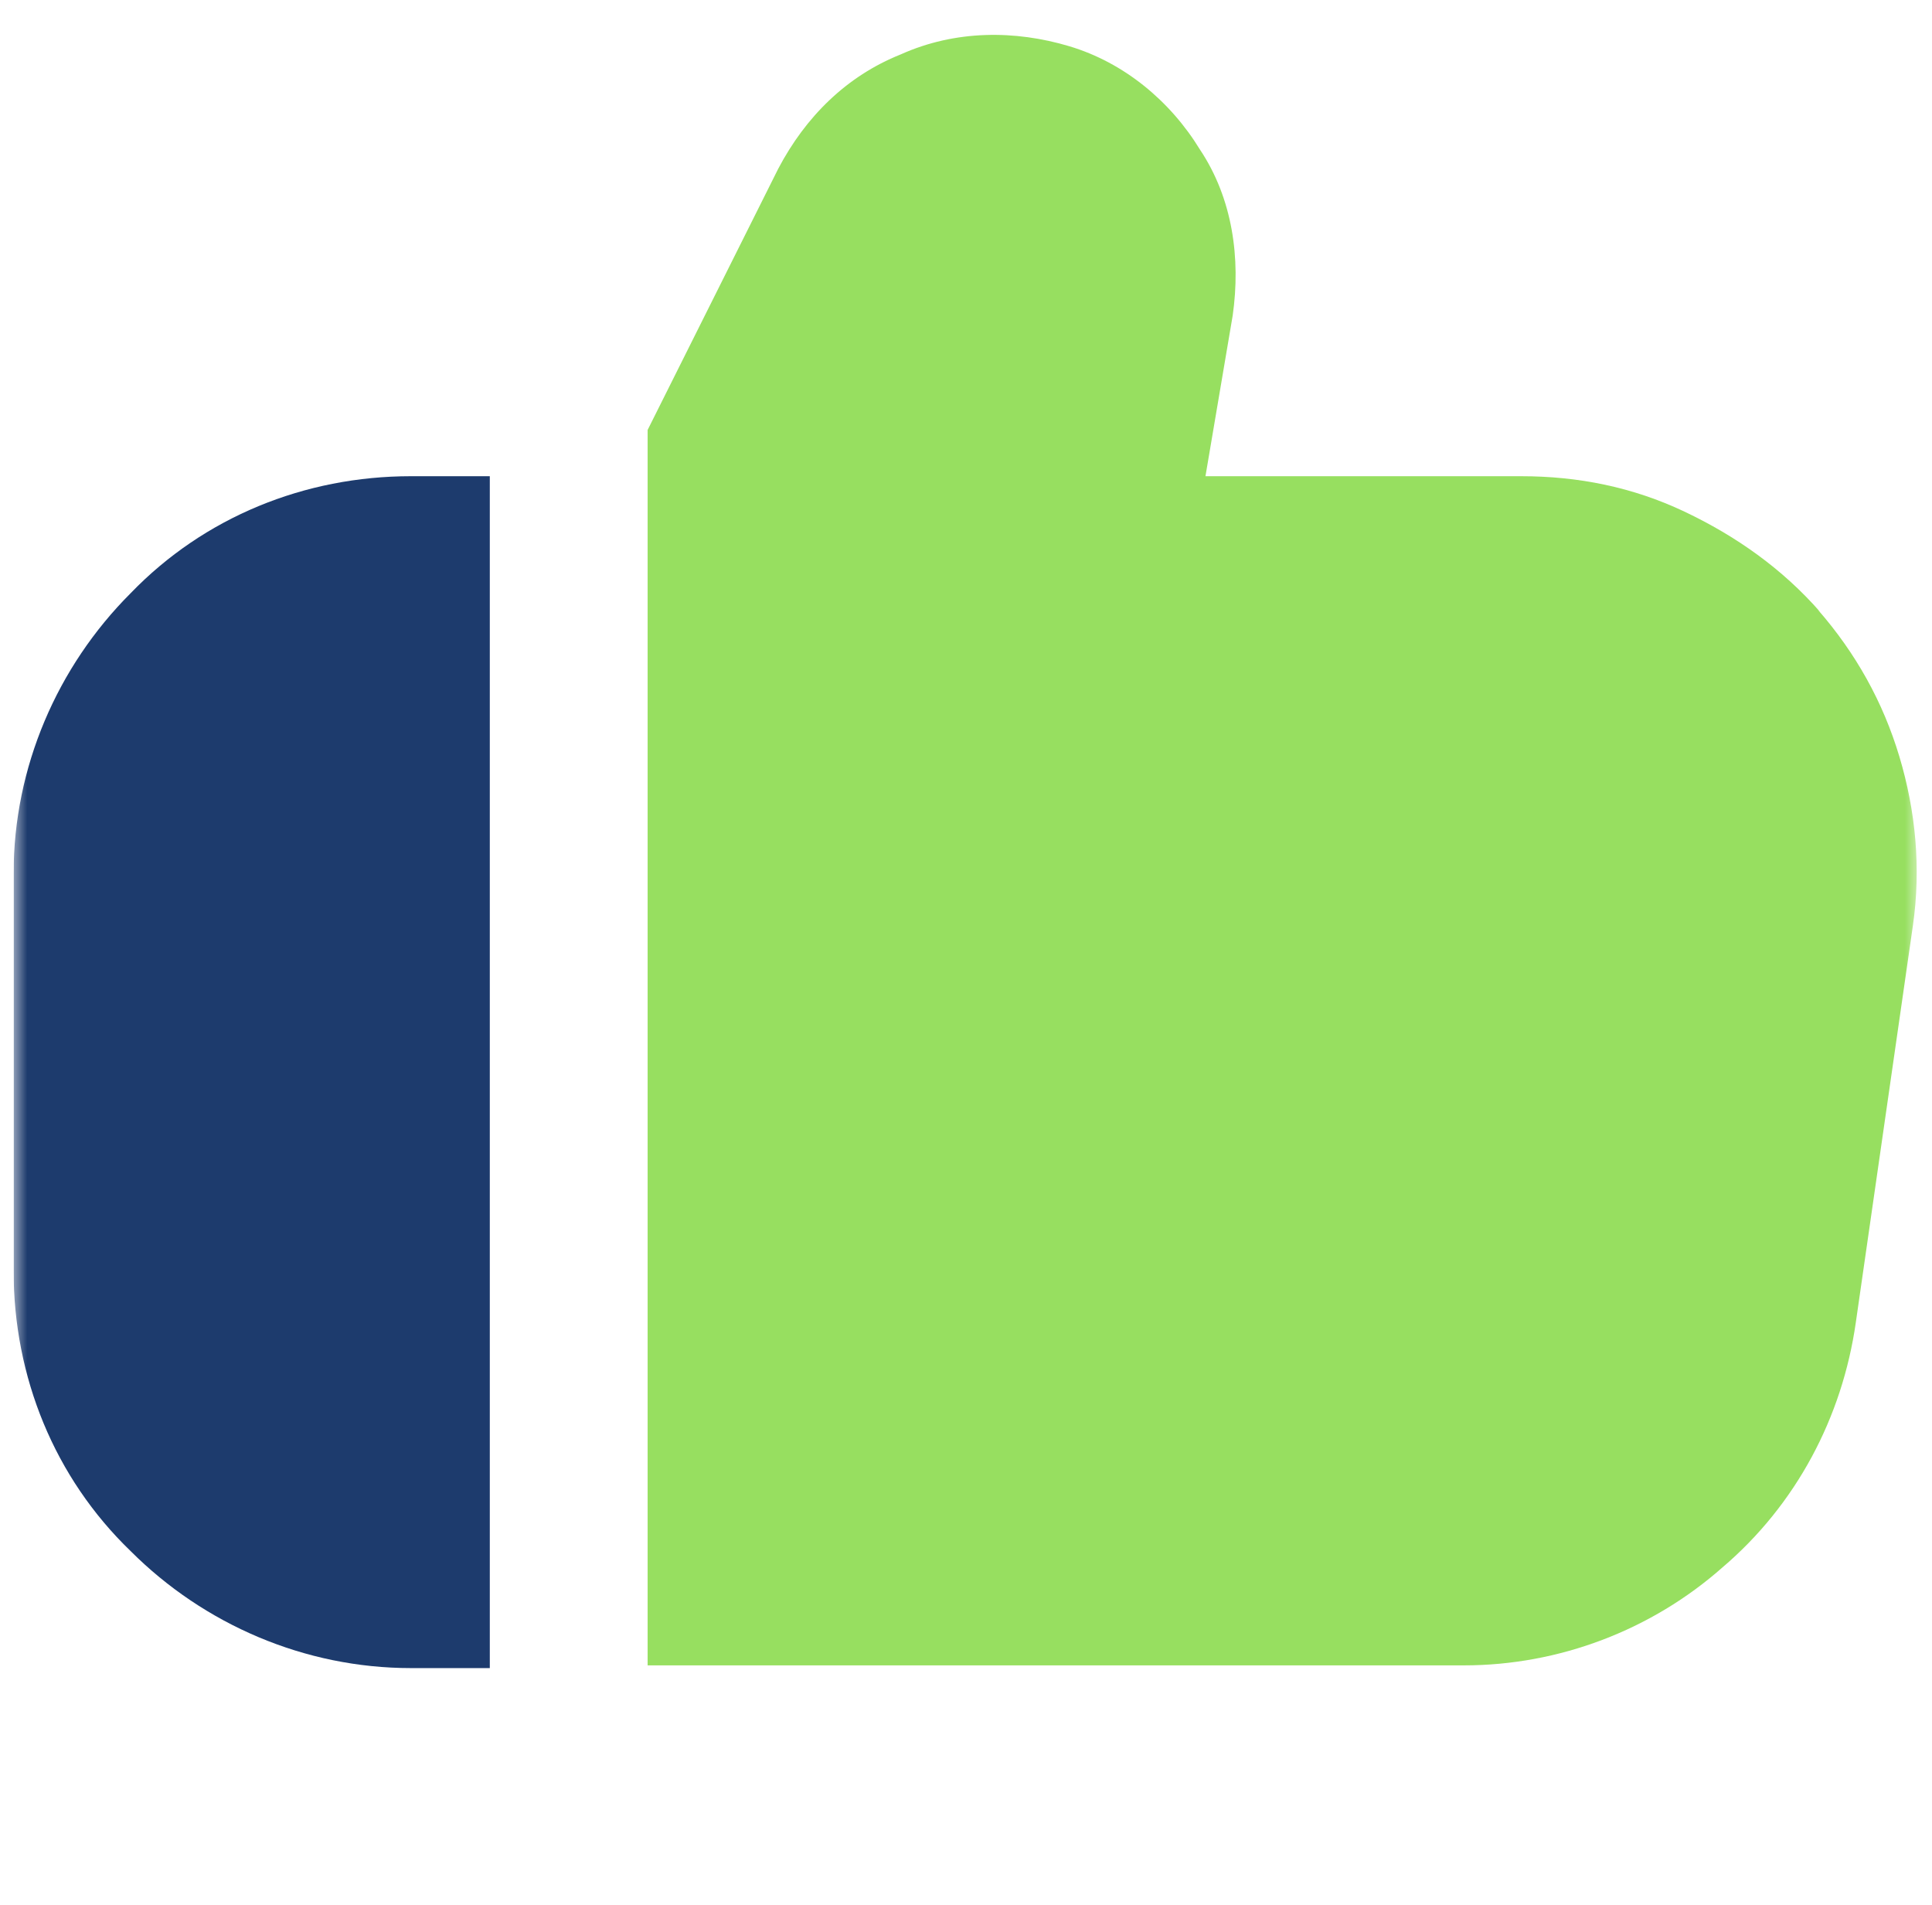 <?xml version="1.0" encoding="UTF-8"?>
<svg id="Capa_1" xmlns="http://www.w3.org/2000/svg" xmlns:xlink="http://www.w3.org/1999/xlink" version="1.1" viewBox="0 0 71 70">
  <!-- Generator: Adobe Illustrator 29.5.1, SVG Export Plug-In . SVG Version: 2.1.0 Build 141)  -->
  <defs>
    <style>
      .st0 {
        fill: none;
      }

      .st1 {
        mask: url(#mask);
      }

      .st2 {
        fill: #1d3b6d;
      }

      .st3 {
        fill: #97df60;
      }

      .st4 {
        fill: #fff;
      }

      .st5 {
        clip-path: url(#clippath);
      }
    </style>
    <clipPath id="clippath">
      <rect class="st0" x=".5" width="70" height="70"/>
    </clipPath>
    <mask id="mask" x=".5" y="0" width="70" height="70" maskUnits="userSpaceOnUse">
      <g id="mask0_2021_917">
        <path class="st4" d="M70.5,0H.5v70h70V0Z"/>
      </g>
    </mask>
  </defs>
  <g class="st5">
    <g class="st1">
      <g>
        <path class="st3" d="M66.9,22.5c-1.4-1.6-3.1-2.8-5-3.7-1.9-.9-3.9-1.3-6-1.3h-11.6l1-5.9c.3-2.1,0-4.3-1.2-6.1-1.1-1.8-2.8-3.2-4.8-3.8-2-.6-4.2-.6-6.2.3-2,.8-3.5,2.3-4.5,4.2l-4.8,9.6v45.4h30c3.5,0,6.9-1.3,9.5-3.6,2.7-2.3,4.4-5.5,4.9-9l2.1-14.6c.3-2.1.1-4.2-.5-6.2-.6-2-1.6-3.8-3-5.4Z"/>
        <path class="st2" d="M.5,32.1v14.6c0,3.9,1.5,7.6,4.3,10.3,2.7,2.7,6.4,4.3,10.3,4.3h2.9V17.5h-2.9c-3.9,0-7.6,1.5-10.3,4.3-2.7,2.7-4.3,6.4-4.3,10.3Z"/>
      </g>
    </g>
  </g>
</svg>
